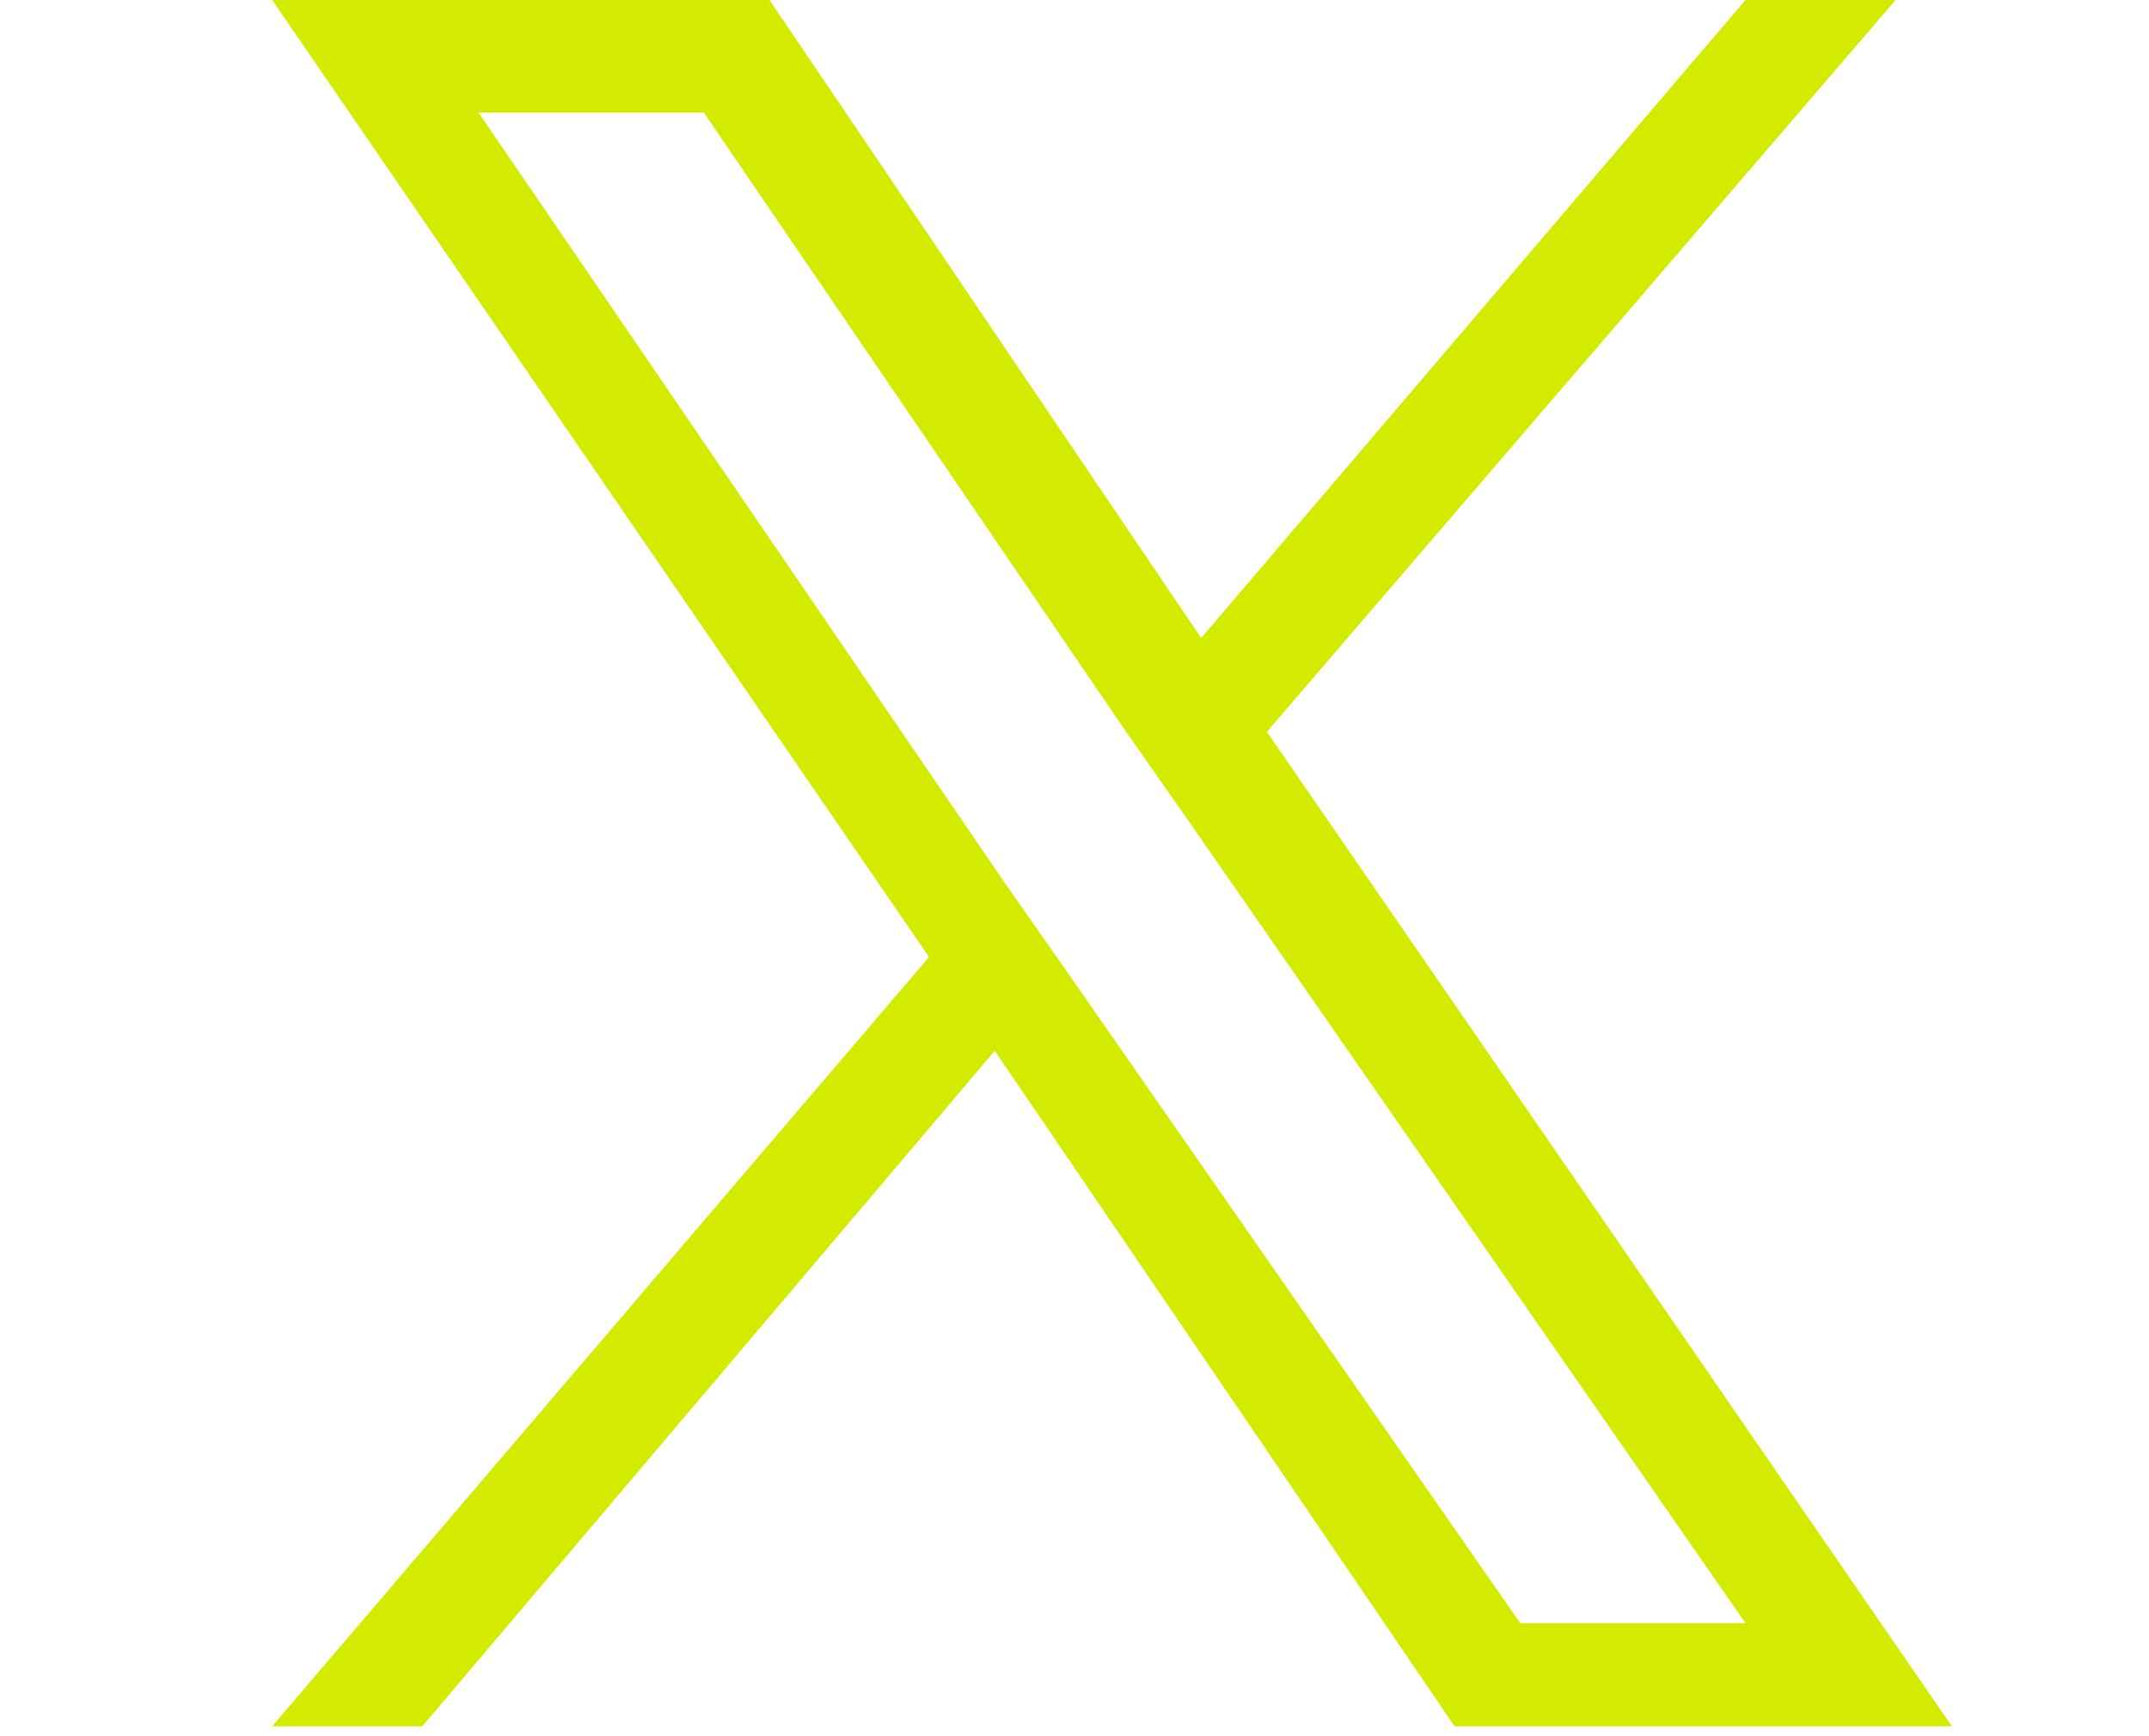 <?xml version="1.0" encoding="UTF-8"?> <svg xmlns="http://www.w3.org/2000/svg" xmlns:xlink="http://www.w3.org/1999/xlink" version="1.1" id="Layer_2" x="0px" y="0px" viewBox="0 0 22.9 18.5" style="enable-background:new 0 0 22.9 18.5;" xml:space="preserve"> <style type="text/css"> .st0{fill:#D2EB00;} </style> <g> <path class="st0" d="M13.5,7.8L20.2,0h-1.6l-5.8,6.8L8.2,0H2.9l7,10.2l-7,8.2h1.6l6.1-7.2l4.9,7.2h5.3L13.5,7.8L13.5,7.8z M11.4,10.4l-0.7-1L5.1,1.2h2.4L12,7.8l0.7,1l5.9,8.5h-2.4L11.4,10.4L11.4,10.4z"></path> </g> </svg> 